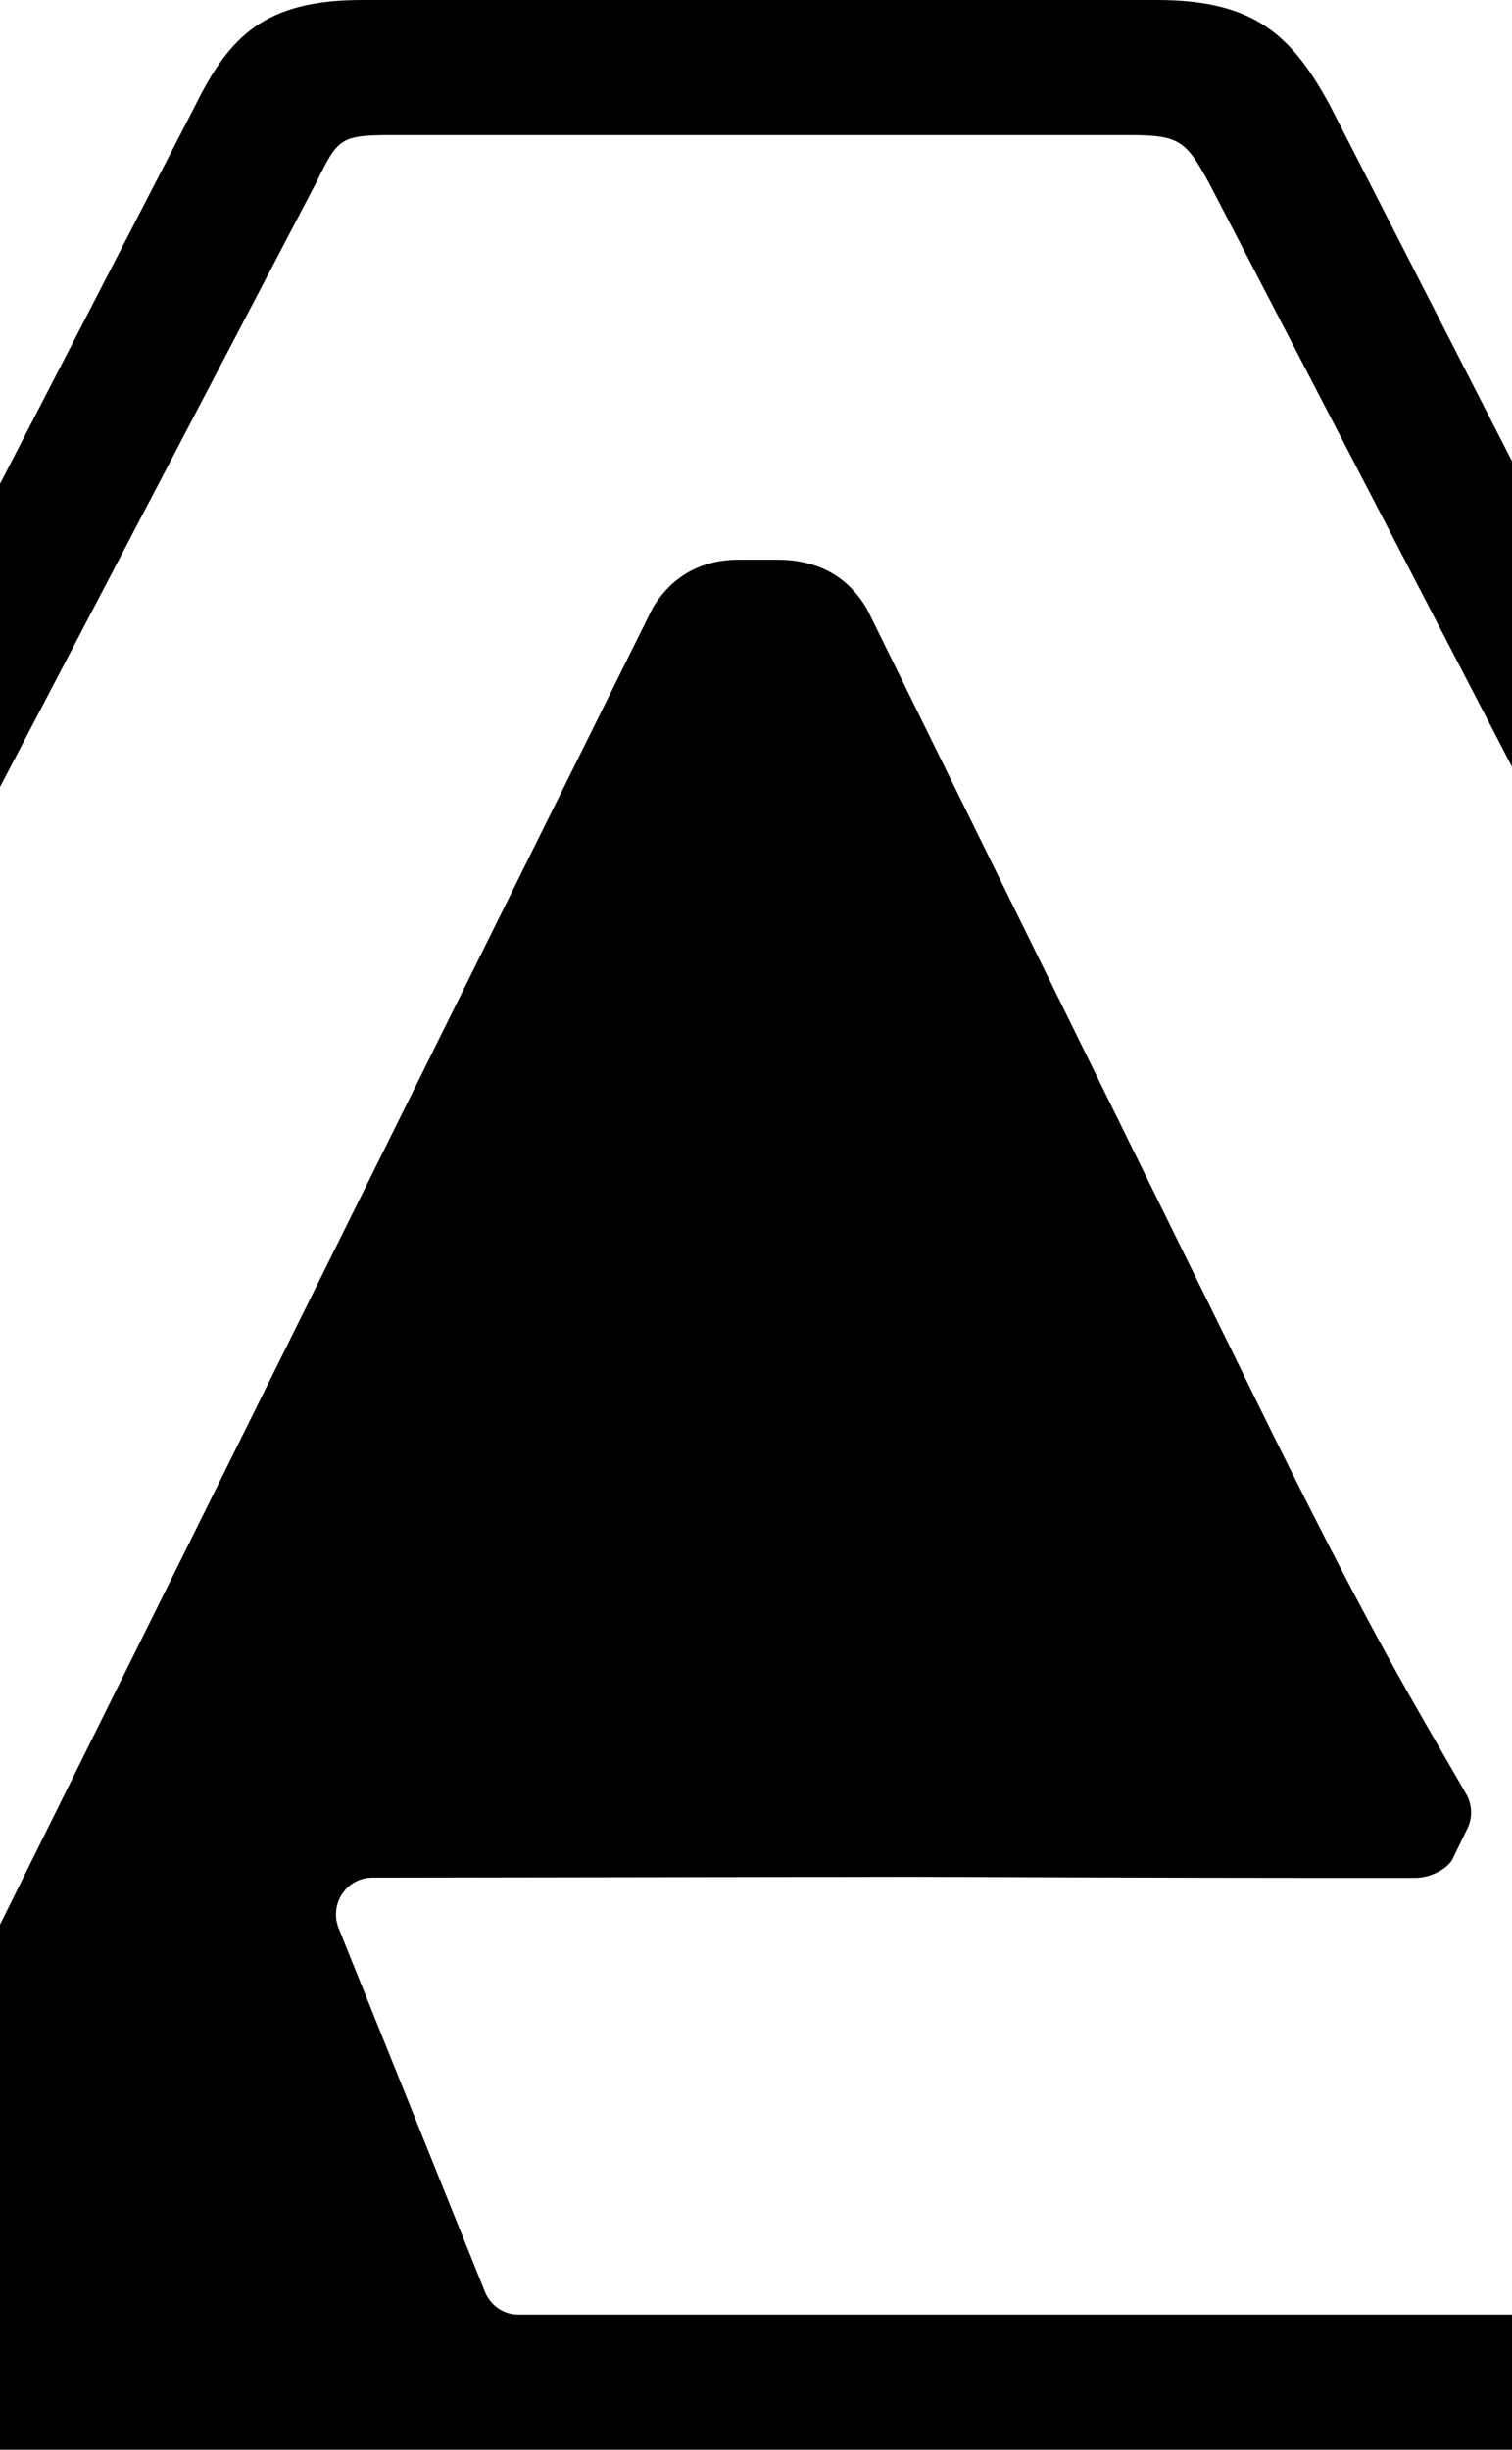 <svg width="402" height="651" viewBox="0 0 402 651" fill="none" xmlns="http://www.w3.org/2000/svg">
<path d="M-33.923 651H-247.365C-252.674 651 -257 646.642 -257 641.211V628.802C-257 627.213 -256.636 625.663 -255.91 624.259L51.853 28.144C61.016 9.566 70.434 0 96.288 0L307.583 0C333.546 0 343.437 9.381 353.509 27.848L658.909 624.297C659.636 625.698 660 627.251 660 628.802V641.211C660 646.604 655.708 651 650.364 651L-33.923 651ZM137.848 615.1H599.602C606.839 615.1 611.456 607.306 608.147 600.806L321.51 48.753C315.293 37.414 313.693 35.9 300.275 35.9L103.523 35.9C90.288 35.9 89.705 37.082 84.071 48.531L-205.004 600.768C-208.348 607.269 -203.732 615.062 -196.495 615.062H-57.304C-53.631 615.062 -50.321 612.957 -48.685 609.633L173.265 162.104C173.41 161.808 173.555 161.512 173.738 161.217C177.301 155.418 184.064 148.733 196.464 148.733H206.572C217.336 148.733 225.334 153.092 230.388 161.66L230.897 162.621L327.691 359.294C358.963 423.597 371.726 445.498 384.015 466.699L389.797 476.708C391.361 479.404 391.542 482.655 390.343 485.498L386.151 494.125C384.827 496.623 380.345 499.04 376.325 499.04H368.286C339.701 499.04 313.797 499.04 242.714 498.757L98.942 498.978C92.214 498.978 87.56 505.848 89.96 512.237L128.832 608.784C130.249 612.588 133.812 615.1 137.812 615.1H137.848Z" fill="#060606" style="fill:#060606;fill:color(display-p3 0.025 0.025 0.025);fill-opacity:1;"/>
</svg>
